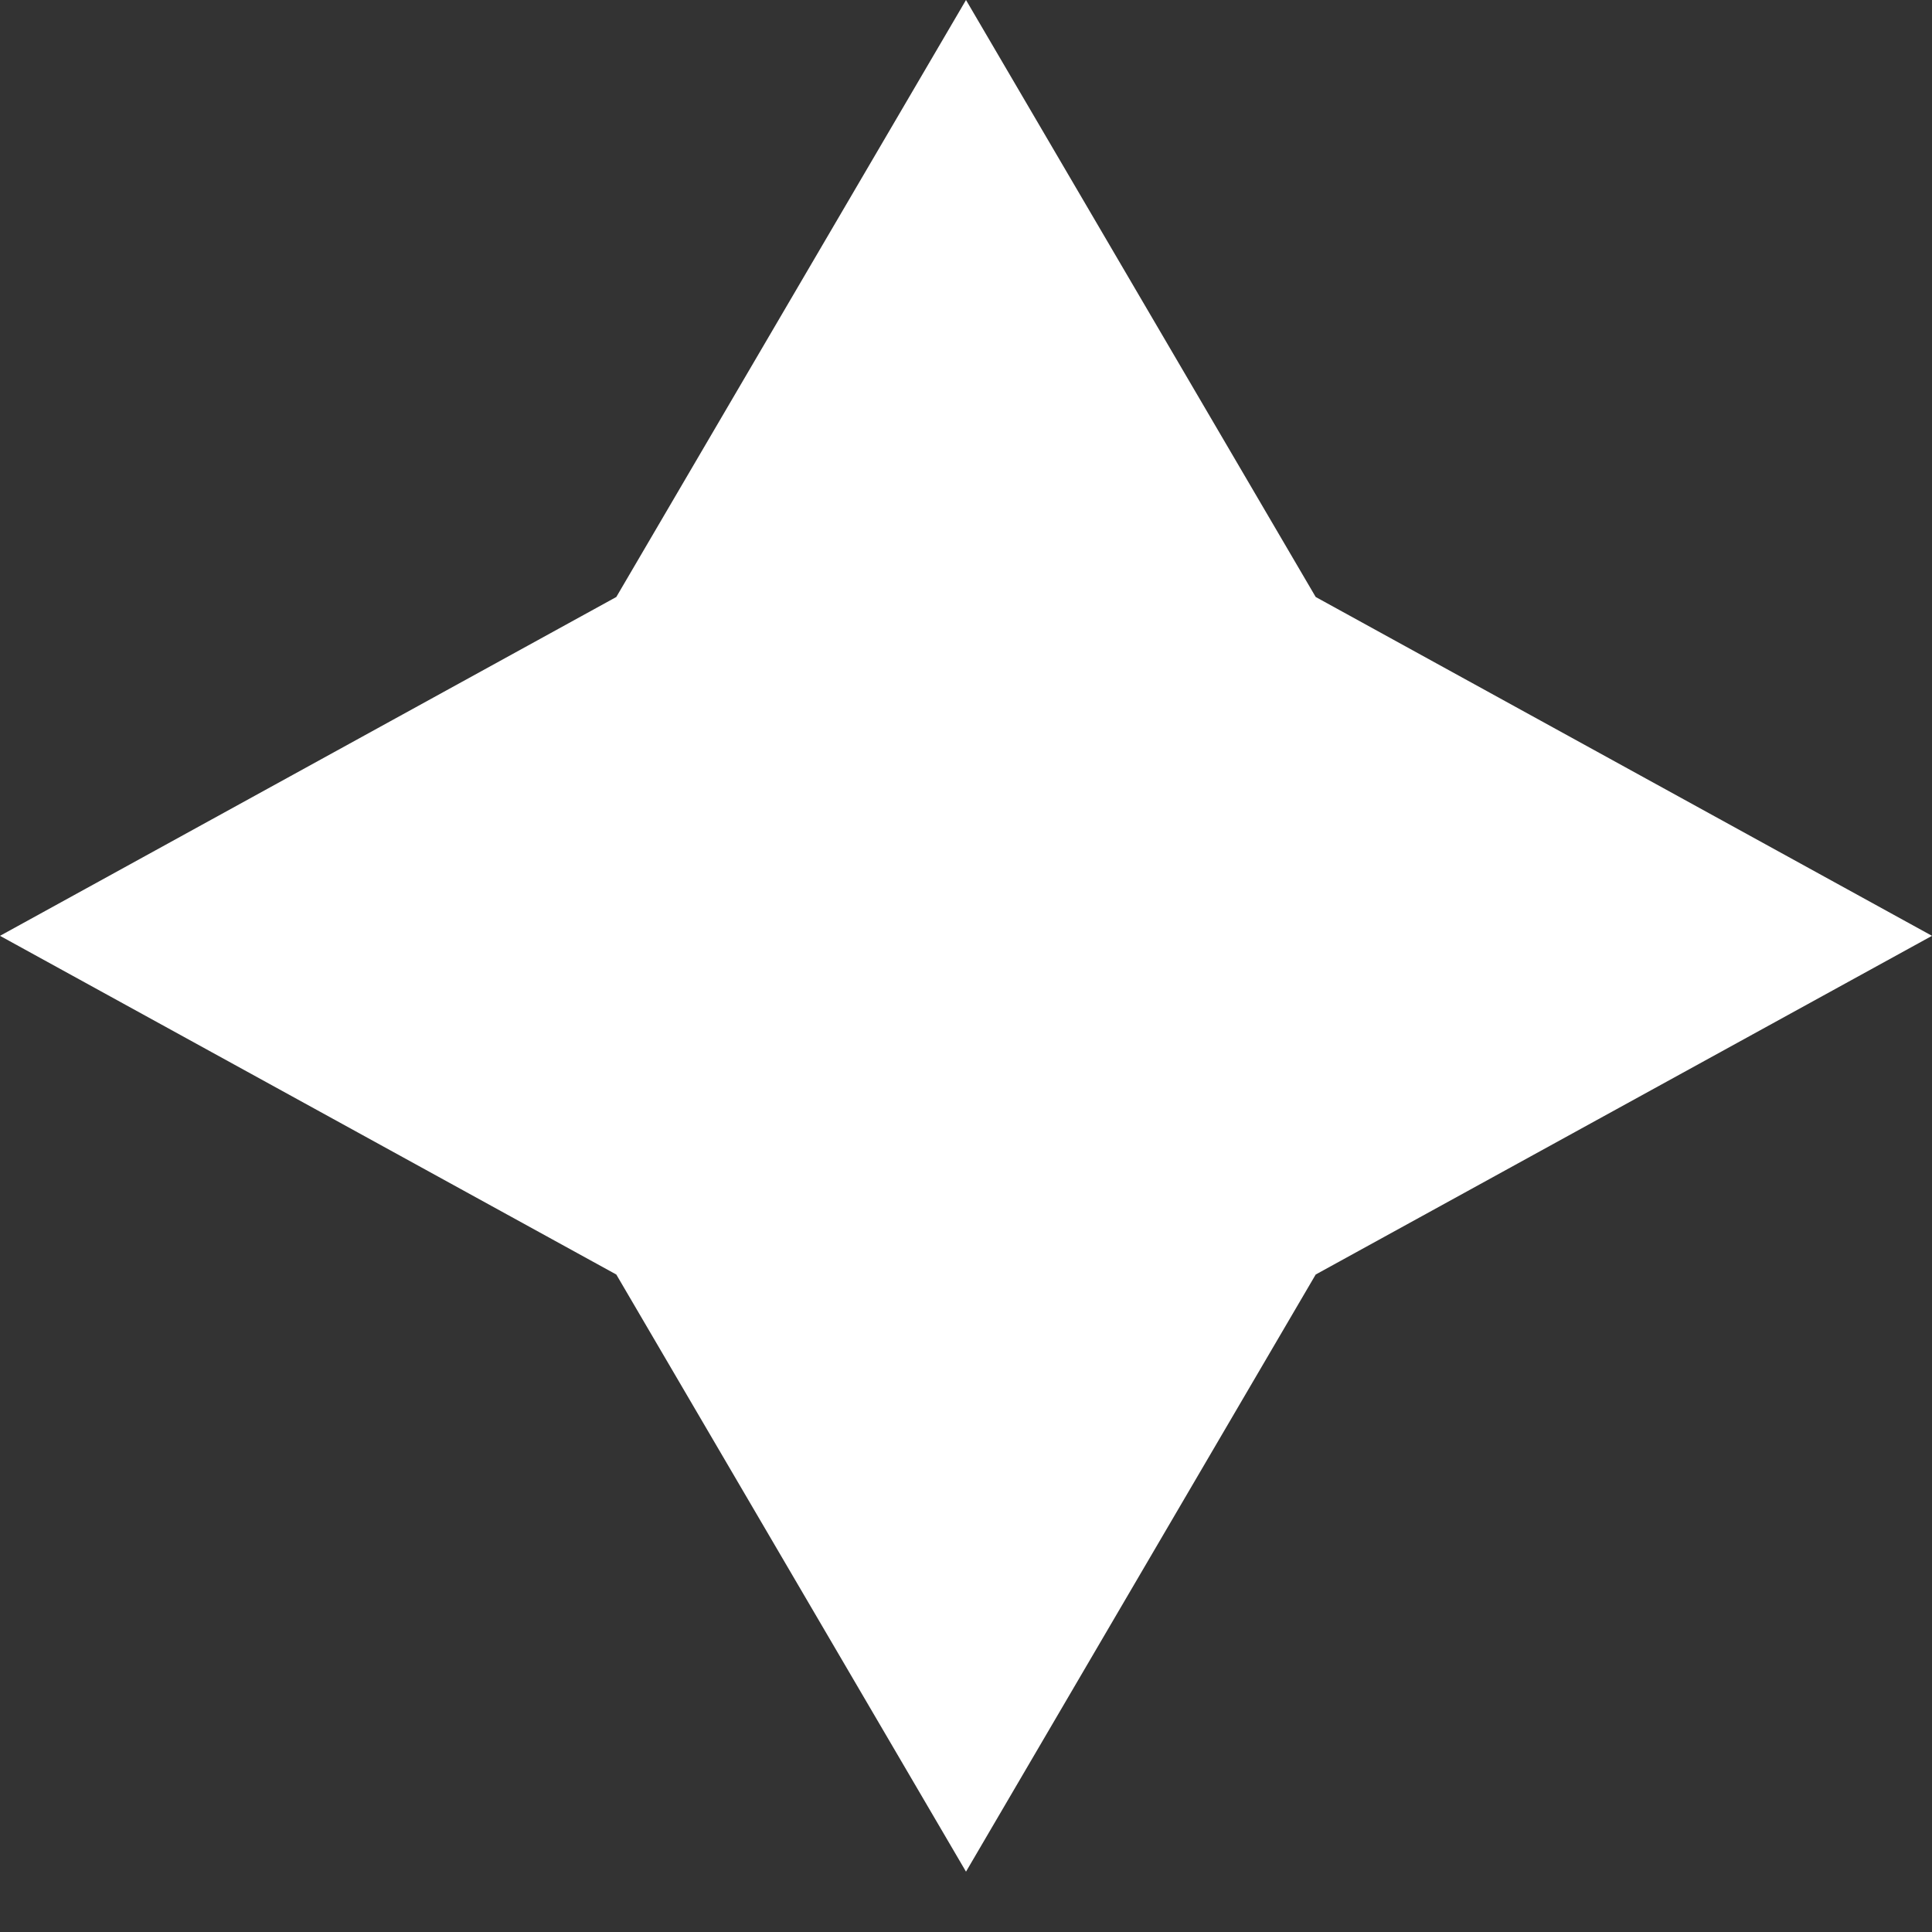 <?xml version="1.0" encoding="UTF-8"?> <svg xmlns="http://www.w3.org/2000/svg" width="13" height="13" viewBox="0 0 13 13" fill="none"><rect x="0" y="0" width="13" height="13" fill="#333333" stroke="none"/> <path d="M6.5 0L8.853 4.017L13 6.297L8.853 8.576L6.5 12.594L4.147 8.576L0 6.297L4.147 4.017L6.5 0Z" fill="white"></path> </svg> 